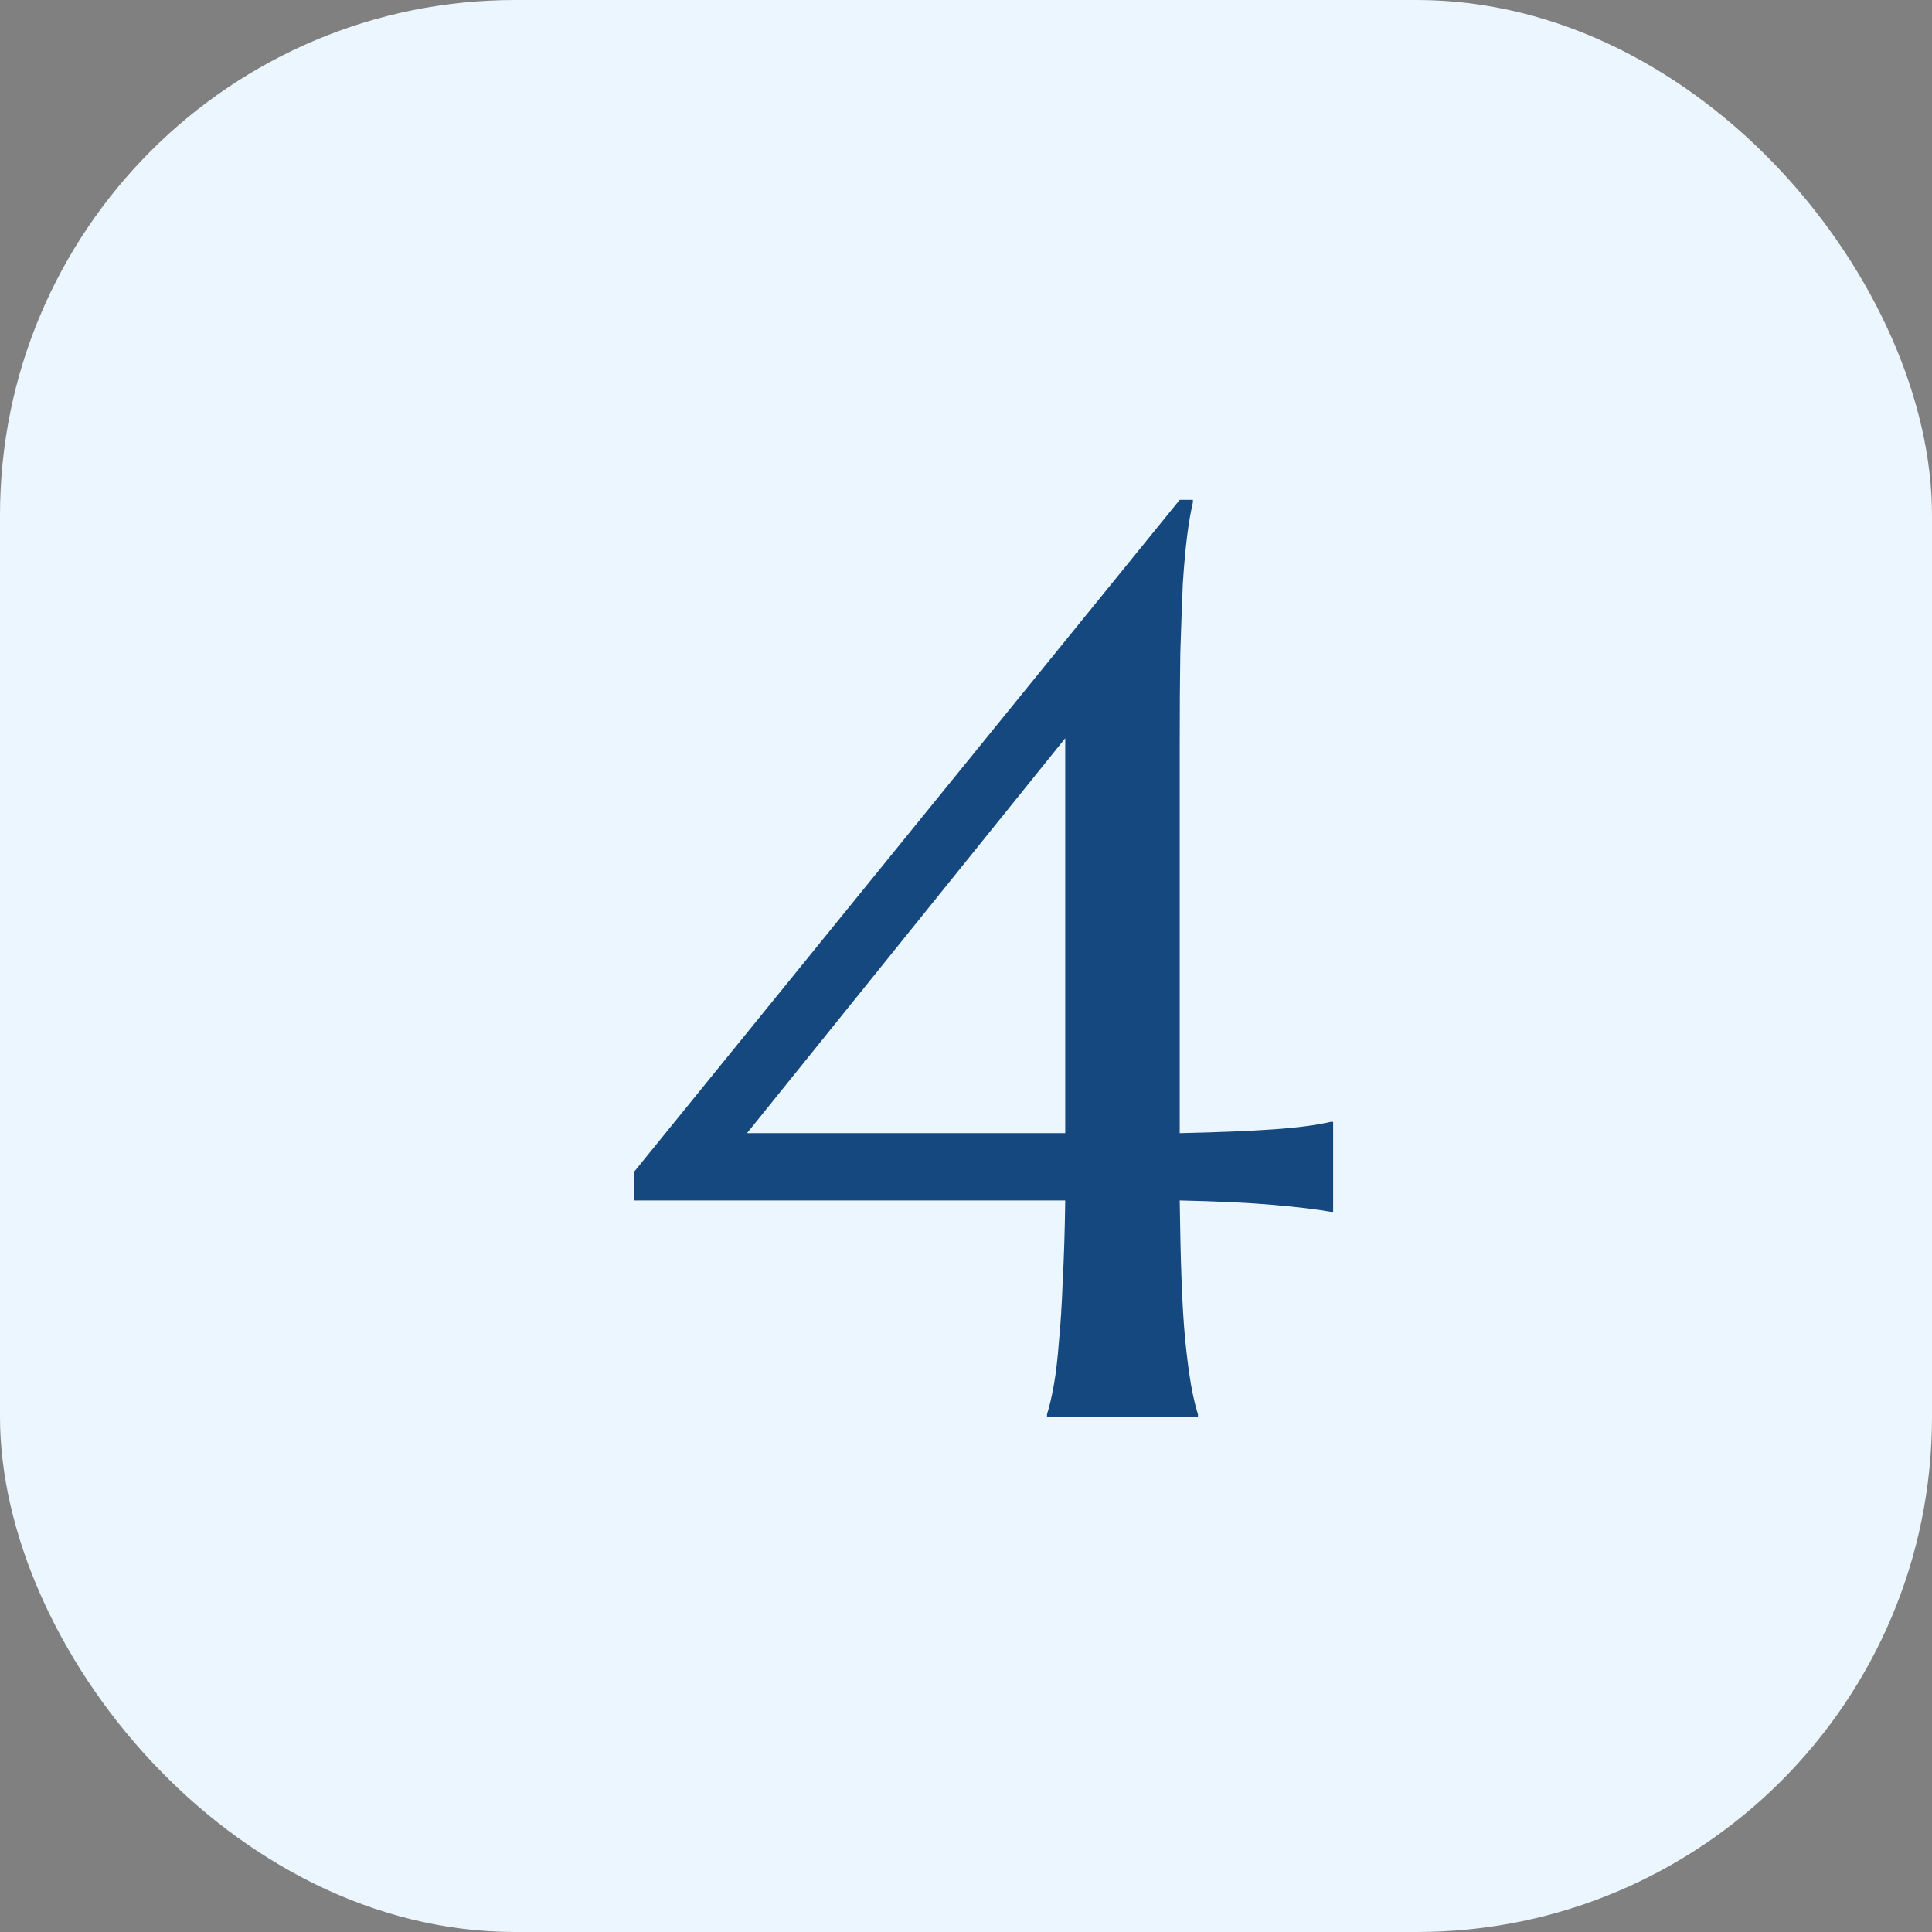 <svg xmlns="http://www.w3.org/2000/svg" width="60" height="60" viewBox="0 0 60 60" fill="none"><rect x="0" y="0" width="60" height="60" fill="#808080" stroke="none"/><rect width="60" height="60" rx="16" fill="#EBF6FE"></rect><path d="M37.047 15.523V15.602C36.982 15.875 36.923 16.213 36.871 16.617C36.819 17.021 36.773 17.522 36.734 18.121C36.708 18.72 36.682 19.436 36.656 20.27C36.643 21.09 36.637 22.053 36.637 23.16V35.191C37.822 35.165 38.785 35.126 39.527 35.074C40.283 35.022 40.882 34.944 41.324 34.84H41.402V37.633H41.324C40.882 37.555 40.283 37.483 39.527 37.418C38.785 37.353 37.822 37.307 36.637 37.281C36.65 38.232 36.669 39.065 36.695 39.781C36.721 40.497 36.76 41.122 36.812 41.656C36.865 42.177 36.923 42.626 36.988 43.004C37.053 43.368 37.125 43.675 37.203 43.922V44H32.516V43.922C32.594 43.675 32.665 43.368 32.73 43.004C32.796 42.626 32.848 42.177 32.887 41.656C32.939 41.122 32.978 40.497 33.004 39.781C33.043 39.065 33.069 38.232 33.082 37.281H19.684V36.402L36.637 15.523H37.047ZM33.082 35.191V22.926L23.199 35.191H33.082Z" fill="#14487E"></path></svg>